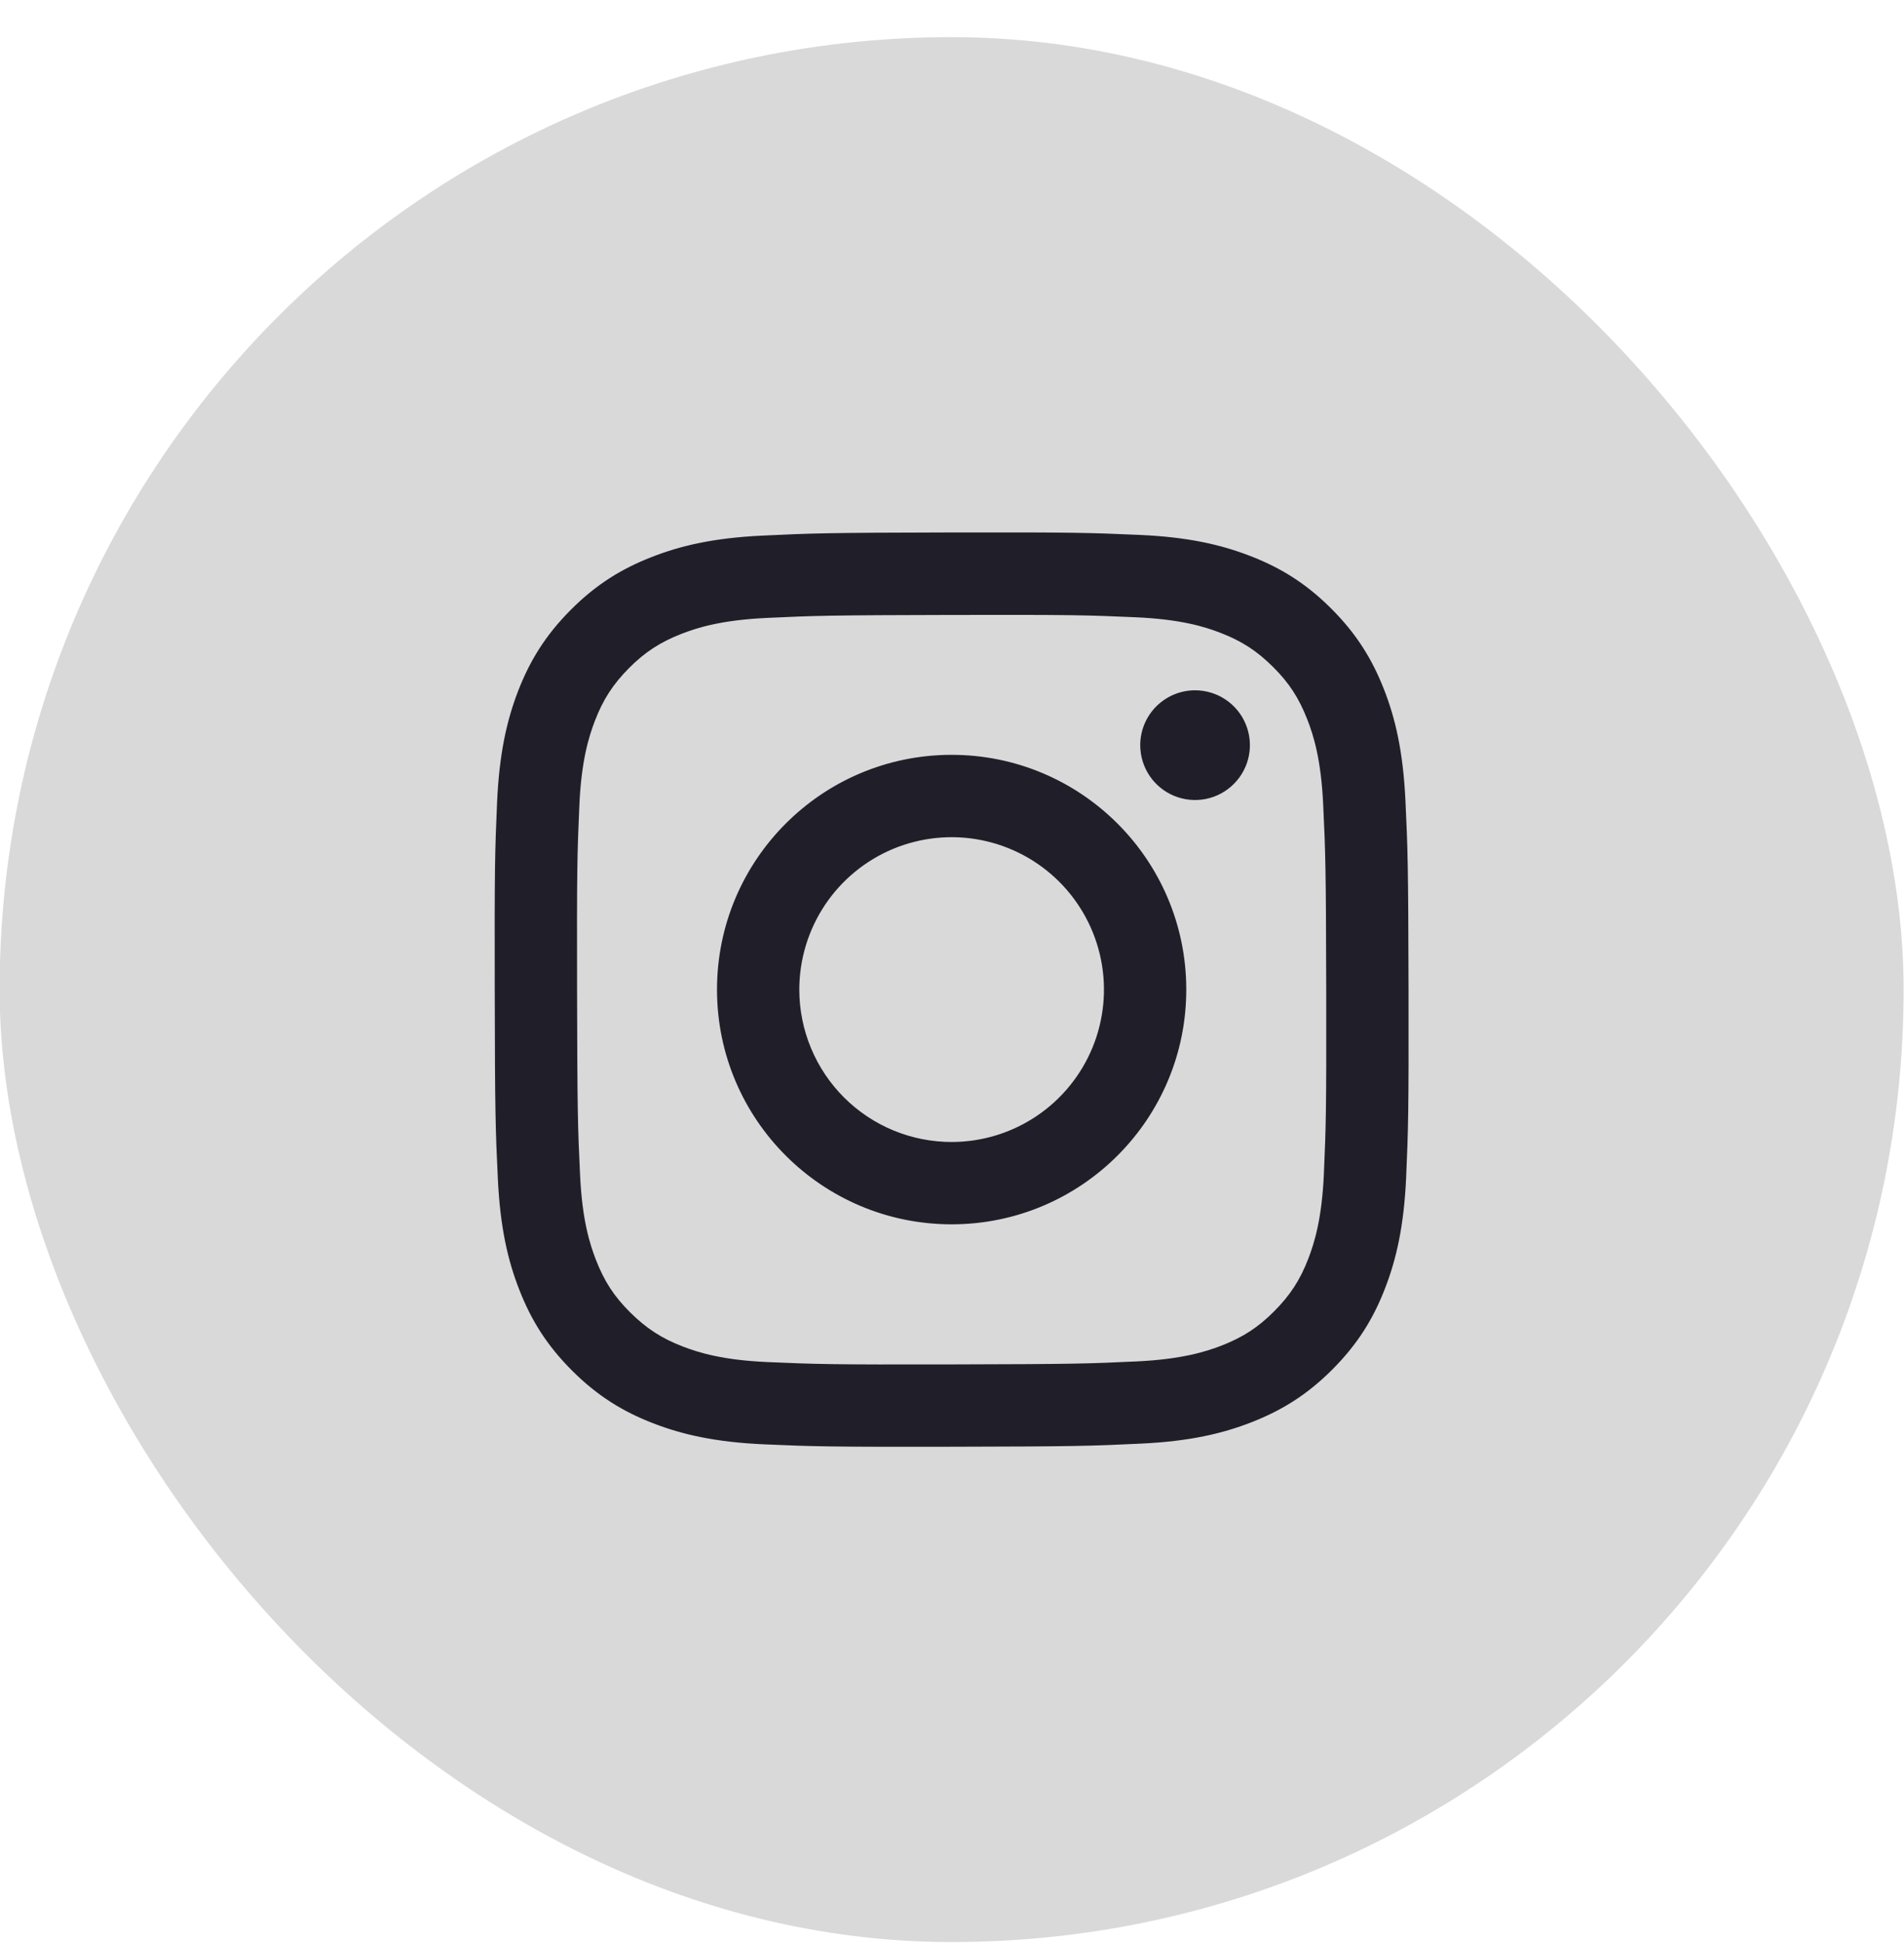 <svg width="50" height="51" viewBox="0 0 50 51" fill="none" xmlns="http://www.w3.org/2000/svg">
<rect x="-0.01" y="0.975" width="50" height="50" rx="25" fill="black" fill-opacity="0.15"/>
<g clip-path="url(#clip0_2044_1469)">
<path d="M20.02 14.059C18.744 14.119 17.872 14.323 17.109 14.623C16.32 14.93 15.652 15.342 14.986 16.01C14.321 16.678 13.912 17.347 13.606 18.137C13.311 18.901 13.111 19.774 13.054 21.051C12.998 22.329 12.985 22.739 12.992 25.998C12.998 29.257 13.012 29.665 13.074 30.945C13.135 32.222 13.338 33.094 13.638 33.856C13.946 34.645 14.358 35.313 15.026 35.979C15.694 36.645 16.362 37.053 17.154 37.359C17.917 37.654 18.79 37.855 20.068 37.911C21.345 37.967 21.756 37.98 25.014 37.974C28.272 37.968 28.682 37.953 29.962 37.892C31.242 37.832 32.109 37.627 32.871 37.329C33.66 37.02 34.329 36.609 34.994 35.941C35.659 35.273 36.069 34.603 36.374 33.812C36.669 33.049 36.87 32.176 36.926 30.9C36.982 29.619 36.995 29.21 36.989 25.952C36.982 22.694 36.968 22.285 36.907 21.006C36.846 19.726 36.643 18.857 36.344 18.094C36.035 17.305 35.624 16.637 34.956 15.971C34.288 15.305 33.618 14.896 32.828 14.592C32.064 14.296 31.192 14.095 29.915 14.04C28.637 13.984 28.226 13.97 24.967 13.976C21.708 13.983 21.3 13.997 20.02 14.059ZM20.16 35.752C18.991 35.701 18.355 35.507 17.932 35.344C17.371 35.128 16.972 34.867 16.55 34.449C16.128 34.031 15.869 33.631 15.65 33.071C15.486 32.648 15.287 32.013 15.233 30.843C15.173 29.579 15.161 29.199 15.154 25.995C15.147 22.791 15.159 22.412 15.214 21.147C15.264 19.978 15.46 19.342 15.623 18.919C15.838 18.358 16.099 17.959 16.517 17.537C16.936 17.116 17.336 16.856 17.896 16.637C18.319 16.472 18.953 16.276 20.123 16.22C21.388 16.16 21.767 16.148 24.971 16.141C28.174 16.134 28.554 16.146 29.82 16.202C30.989 16.253 31.626 16.446 32.048 16.61C32.609 16.826 33.008 17.085 33.43 17.505C33.852 17.924 34.111 18.322 34.33 18.884C34.496 19.305 34.692 19.939 34.747 21.11C34.807 22.375 34.821 22.755 34.827 25.958C34.833 29.161 34.821 29.541 34.766 30.806C34.715 31.976 34.521 32.611 34.358 33.035C34.142 33.596 33.882 33.995 33.462 34.417C33.044 34.838 32.644 35.098 32.084 35.317C31.662 35.481 31.026 35.678 29.858 35.734C28.592 35.794 28.213 35.806 25.009 35.813C21.804 35.82 21.426 35.807 20.16 35.752ZM29.943 19.561C29.944 19.846 30.029 20.125 30.187 20.361C30.346 20.598 30.571 20.782 30.834 20.89C31.098 20.999 31.387 21.027 31.667 20.971C31.946 20.915 32.202 20.777 32.403 20.575C32.604 20.374 32.741 20.117 32.796 19.837C32.851 19.558 32.822 19.268 32.712 19.005C32.603 18.742 32.418 18.518 32.181 18.36C31.944 18.202 31.665 18.119 31.38 18.119C30.998 18.12 30.633 18.272 30.363 18.543C30.094 18.813 29.943 19.18 29.943 19.561ZM18.829 25.987C18.835 29.39 21.599 32.143 25.002 32.136C28.404 32.13 31.159 29.366 31.152 25.963C31.146 22.56 28.381 19.807 24.978 19.813C21.575 19.82 18.822 22.584 18.829 25.987ZM20.99 25.983C20.989 25.192 21.222 24.418 21.66 23.759C22.098 23.101 22.722 22.587 23.452 22.282C24.183 21.978 24.987 21.897 25.763 22.05C26.539 22.203 27.253 22.583 27.813 23.141C28.373 23.699 28.756 24.411 28.912 25.187C29.068 25.962 28.99 26.767 28.689 27.498C28.387 28.23 27.876 28.855 27.219 29.296C26.562 29.737 25.789 29.973 24.998 29.975C24.473 29.976 23.953 29.874 23.467 29.674C22.981 29.474 22.54 29.18 22.167 28.809C21.795 28.438 21.5 27.998 21.298 27.513C21.096 27.028 20.991 26.508 20.99 25.983Z" fill="#201F29"/>
</g>
<defs>
<clipPath id="clip0_2044_1469">
<rect width="24" height="24" fill="white" transform="translate(12.99 13.975)"/>
</clipPath>
</defs>
</svg>
